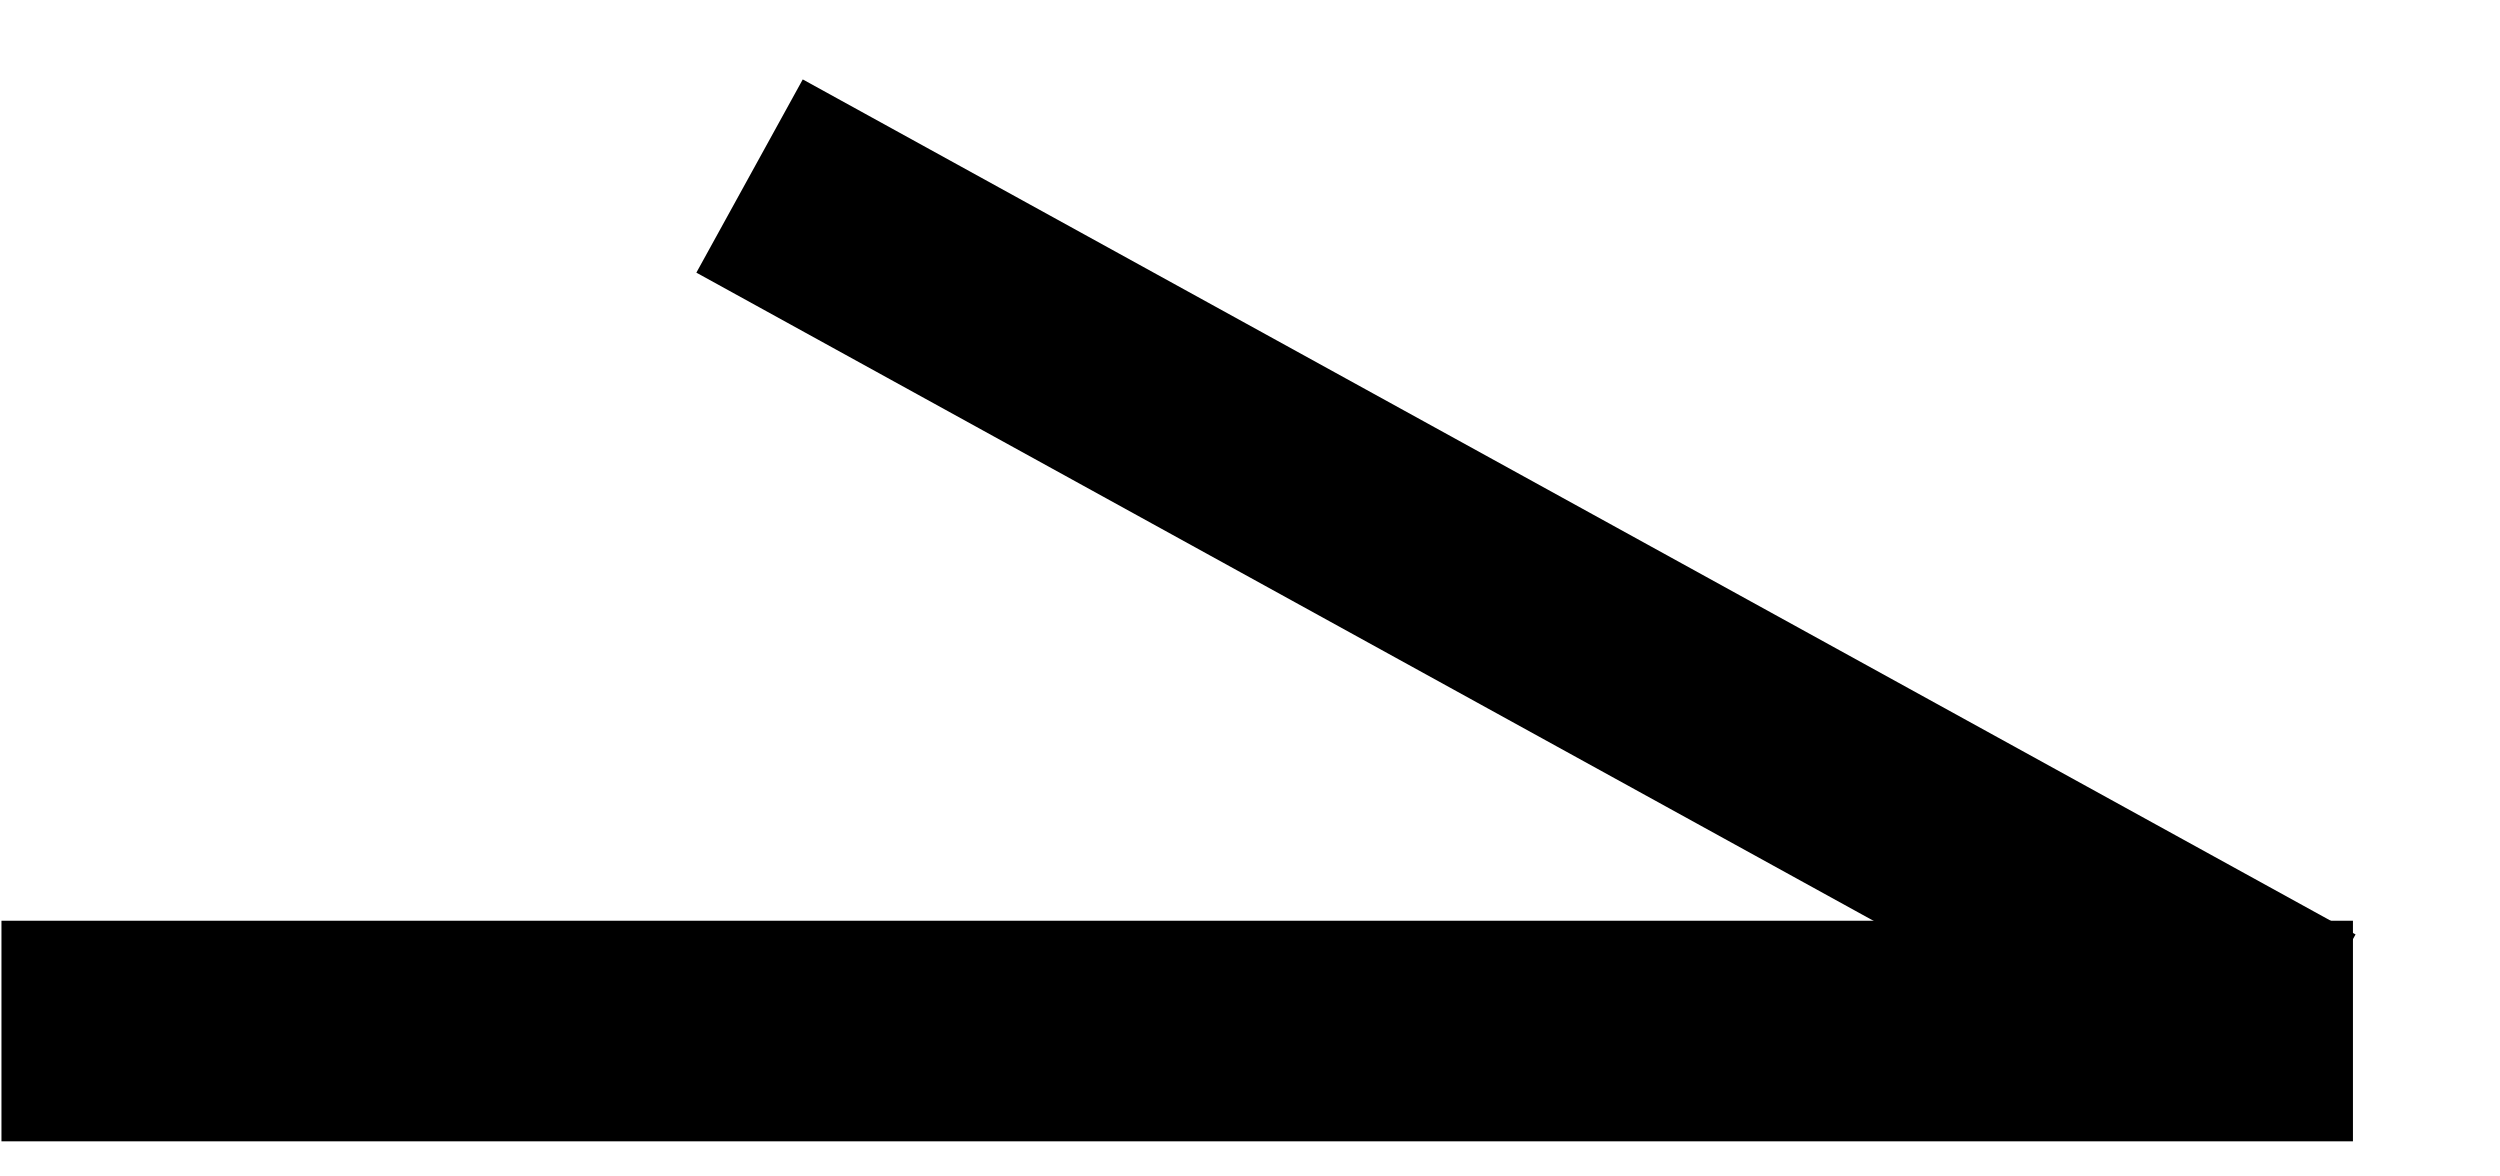 <svg width="17" height="8" viewBox="0 0 17 8" fill="none" xmlns="http://www.w3.org/2000/svg">
<path d="M0.01 7.011H16" stroke="black" stroke-width="1.5"/>
<path d="M5.097 1.197L15.656 7.011" stroke="black" stroke-width="1.5"/>
</svg>
